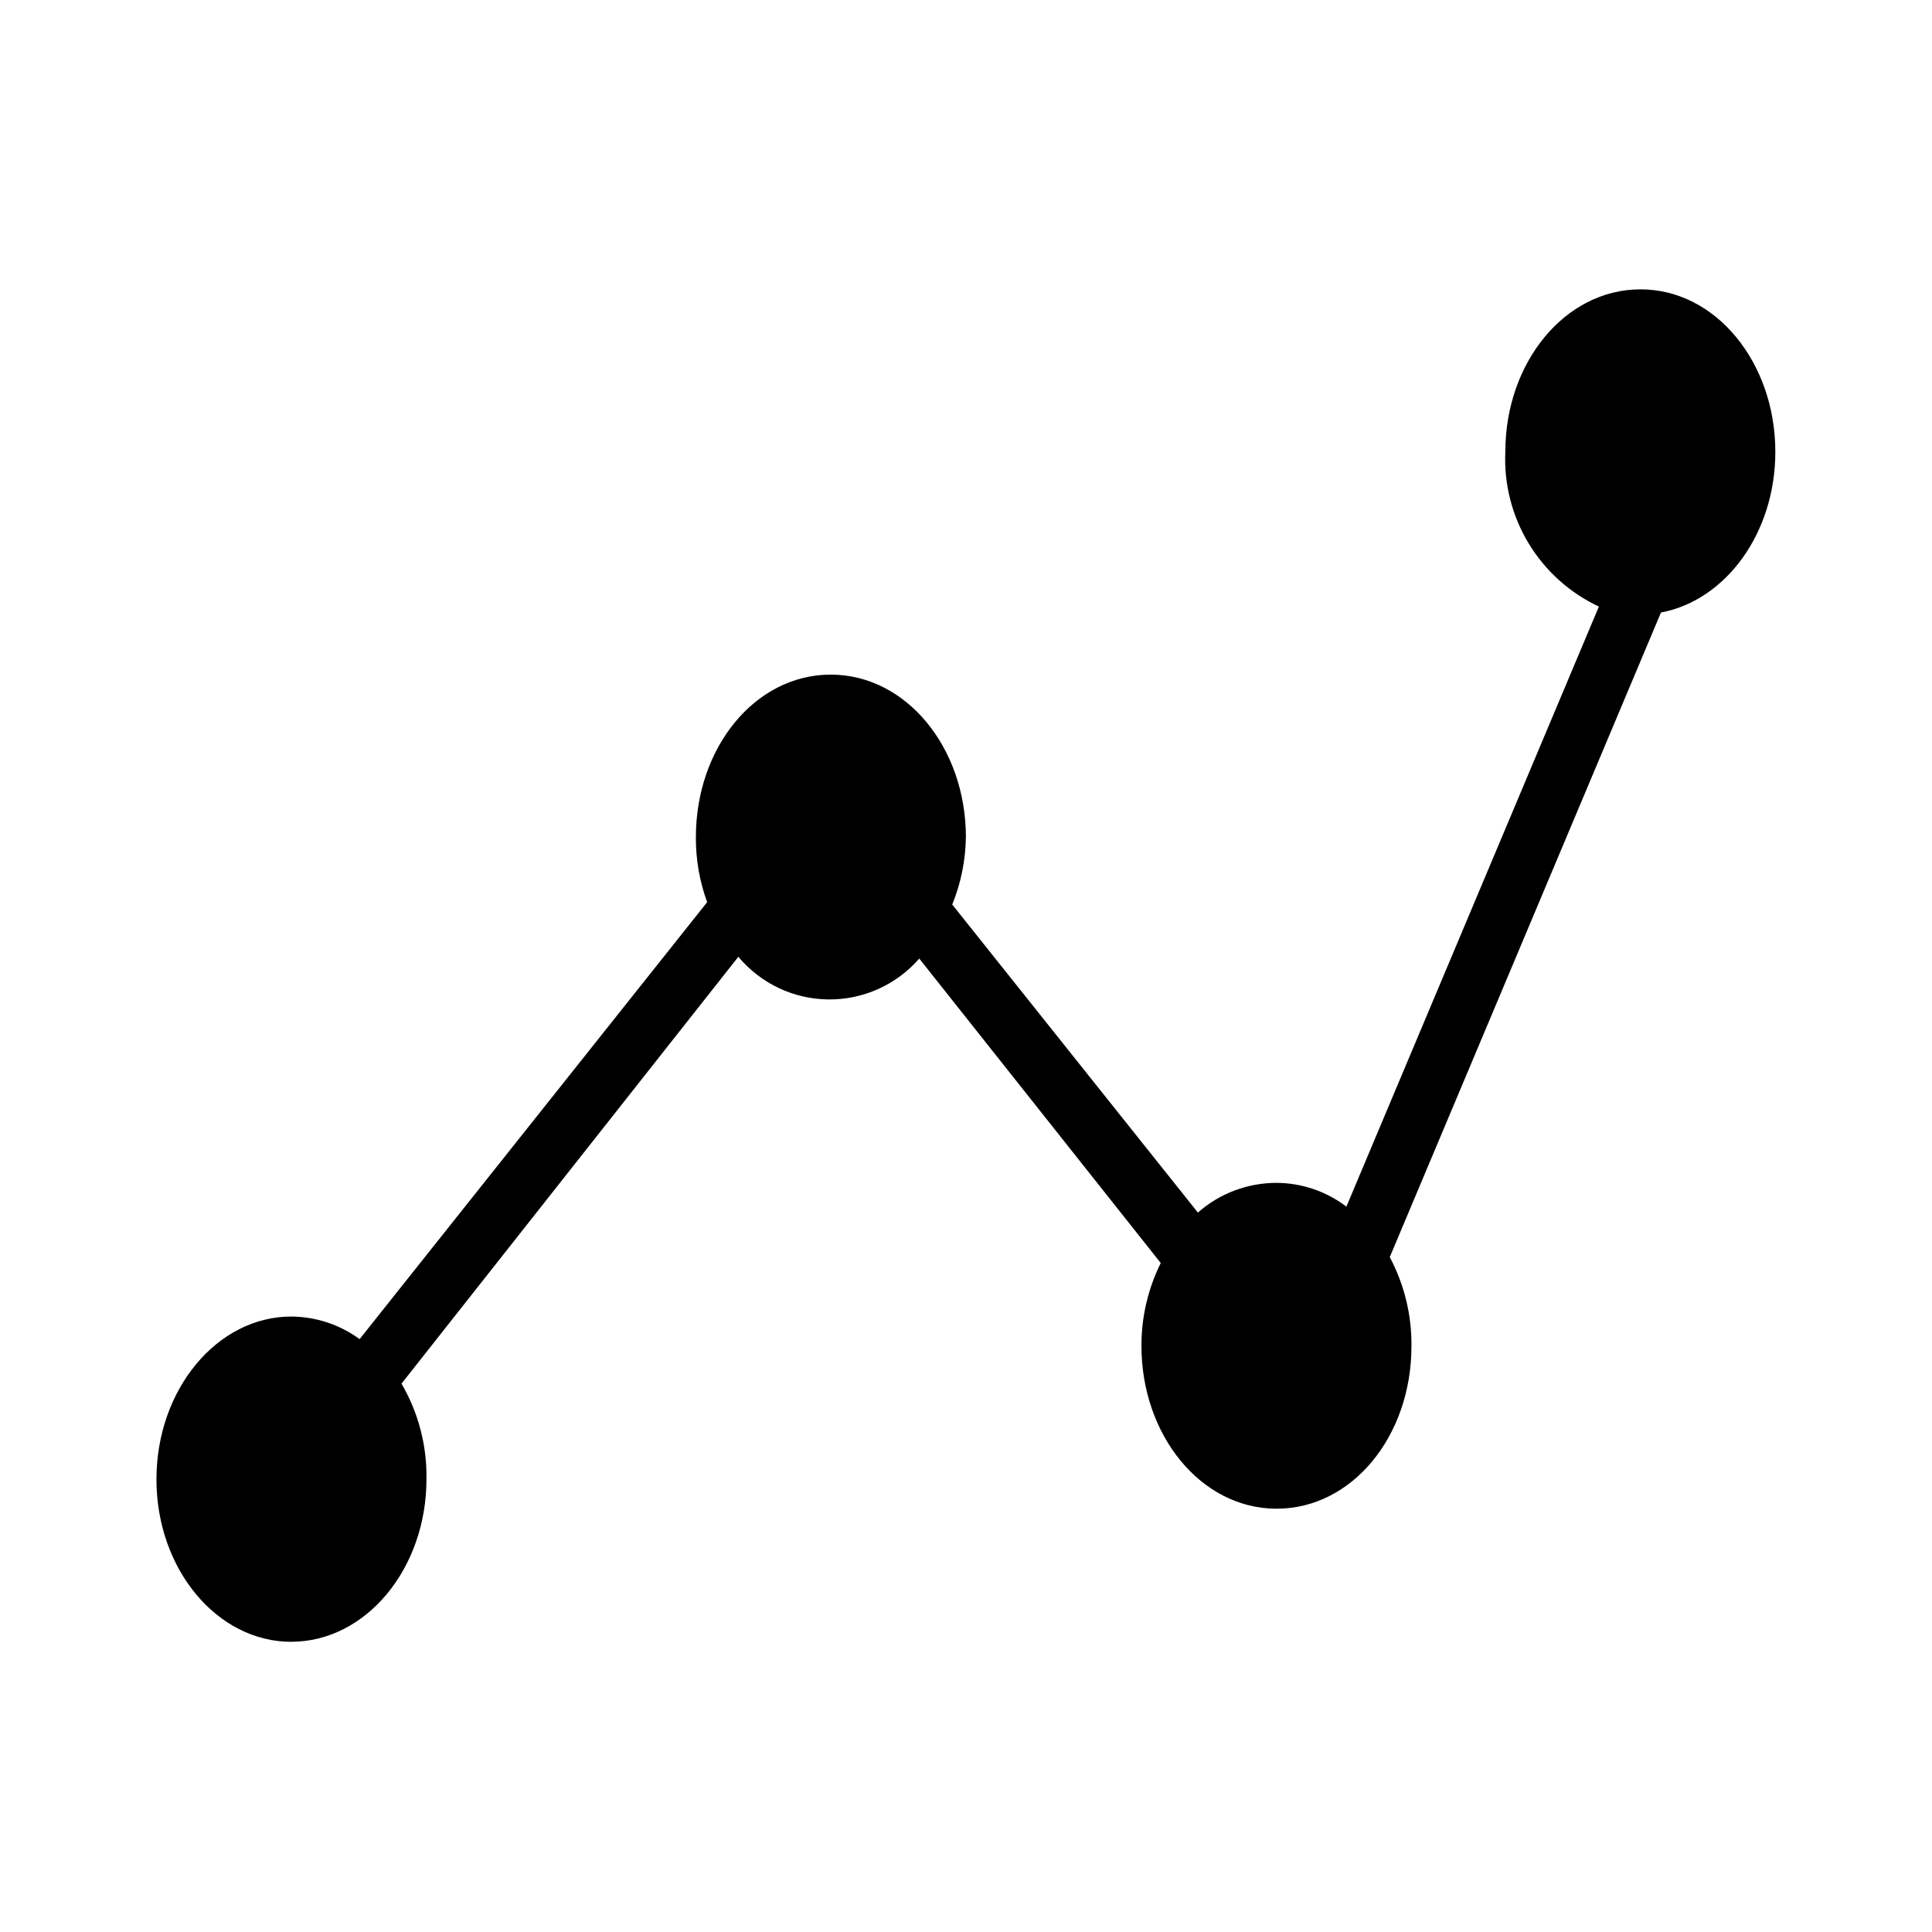 <?xml version="1.0" encoding="UTF-8"?>
<!-- Uploaded to: SVG Repo, www.svgrepo.com, Generator: SVG Repo Mixer Tools -->
<svg width="800px" height="800px" version="1.1" viewBox="144 144 512 512" xmlns="http://www.w3.org/2000/svg">
 <defs>
  <clipPath id="a">
   <path d="m148.09 173h503.81v478.9h-503.81z"/>
  </clipPath>
 </defs>
 <g clip-path="url(#a)">
  <path d="m986.78 2362.1v18.422-0.004c-0.383 6.766 2.039 13.391 6.695 18.316 4.652 4.926 11.129 7.715 17.906 7.715s13.254-2.789 17.91-7.715c4.652-4.926 7.074-11.551 6.691-18.316v-18.422h15.742v18.422c0.488 11.012-3.547 21.738-11.164 29.703-7.617 7.961-18.16 12.465-29.18 12.465-11.02 0-21.559-4.504-29.18-12.465-7.617-7.965-11.652-18.691-11.164-29.703v-18.422zm-751.23-1095.1c0 5.414 3.262 10.293 8.262 12.363 5 2.07 10.758 0.926 14.586-2.902 3.824-3.824 4.973-9.582 2.898-14.582-2.07-5-6.949-8.262-12.363-8.262-7.391 0-13.383 5.992-13.383 13.383zm832.47 1095.1v18.422-0.004c0 14.43 7.695 27.762 20.191 34.973 12.492 7.215 27.887 7.215 40.383 0 12.496-7.211 20.191-20.543 20.191-34.973v-18.422h-15.742v18.422c0 8.805-4.699 16.938-12.32 21.34-7.625 4.402-17.016 4.402-24.641 0s-12.32-12.535-12.32-21.34v-18.422zm-1492-1912.3c3.801-30.273 16.203-58.82 35.738-82.262 19.531-23.441 45.379-40.789 74.469-49.988h0.395v-116.11c-2.578-2.137-4.078-5.309-4.094-8.656 0-18.344 42.98-19.758 56.207-19.758s56.207 1.418 56.207 19.758h-0.004c-0.016 3.348-1.516 6.519-4.094 8.656v115.96c27.066 8.551 51.379 24.133 70.449 45.156 19.074 21.023 32.223 46.73 38.109 74.496-91.473 62.82-280.72 22.91-323.38 12.754zm74.469-37.551 32.668-32.59c1.492-1.477 2.328-3.488 2.328-5.59 0-2.098-0.836-4.109-2.328-5.586-1.477-1.492-3.488-2.328-5.59-2.328-2.098 0-4.109 0.836-5.59 2.328l-32.59 32.668c-3.051 3.07-3.051 8.027 0 11.098 1.453 1.484 3.434 2.332 5.512 2.363 2.106-0.008 4.117-0.859 5.59-2.363zm38.496-21.57-0.004 0.004c-1.477-1.492-3.488-2.328-5.59-2.328-2.098 0-4.109 0.836-5.586 2.328l-16.297 16.297v-0.004c-3.051 3.07-3.051 8.031 0 11.102 1.473 1.5 3.484 2.352 5.59 2.359 2.078-0.027 4.059-0.879 5.512-2.359l16.375-16.297h-0.004c3.055-3.07 3.055-8.027 0-11.098zm590.95 830.66c0.508-4.93-0.969-9.855-4.098-13.695-3.133-3.84-7.66-6.277-12.59-6.773-6.34 1.309-11.719 5.477-14.566 11.293-2.848 5.812-2.848 12.617 0 18.43 2.848 5.812 8.227 9.98 14.566 11.289 4.945-0.496 9.484-2.941 12.617-6.801 3.133-3.856 4.598-8.805 4.07-13.742zm875.76-361.41-1.34 1.418h0.004c-3.699 3.68-6.117 8.449-6.898 13.609-0.781 5.16 0.121 10.434 2.57 15.043l82.422 82.34-0.004 0.004c3.457 1.863 7.328 2.84 11.258 2.832 6.496 0.02 12.734-2.559 17.316-7.164l1.418-1.418c4.598-4.59 7.18-10.82 7.18-17.316s-2.582-12.727-7.18-17.32l-72.027-72.027c-4.617-4.582-10.855-7.152-17.359-7.152-6.504 0-12.742 2.57-17.359 7.152zm-590.4 81.082c20.152-20.152 17.398-55.734-6.219-79.27-23.617-23.539-59.117-26.371-79.352-6.219l-0.707 0.867-48.648 64.785 69.273 69.195 64.785-48.57v-0.004c0.324-0.219 0.617-0.484 0.867-0.785zm-162.48 34.875-177.59 192.94c-3.019 3.617-4.519 8.262-4.18 12.961 0.336 4.699 2.484 9.082 5.992 12.23 3.668 3.816 8.719 6 14.012 6.059 4.129 0.043 8.121-1.473 11.18-4.25l192.94-177.83zm842.3 929.84v-30.465l0.004-0.004c0-2.086-0.832-4.09-2.309-5.566-1.477-1.477-3.477-2.305-5.566-2.305h-17.398 0.004c6.363-7.5 10.039-16.91 10.438-26.738 0.402-9.828-2.5-19.508-8.234-27.5 8.656-31.664 7.195-65.242-4.172-96.039-13.371-38.039-39.598-70.223-74.156-91-17.352-10.473-36.621-17.379-56.676-20.309l-15.117 30.07c18.668 1.062 36.785 6.715 52.742 16.453 28.254 17.195 49.676 43.652 60.617 74.863 7.906 21.562 10.023 44.824 6.141 67.461-1.73-0.117-3.469-0.117-5.195 0-11.32-0.02-22.215 4.301-30.445 12.07-8.23 7.766-13.168 18.395-13.805 29.695-0.633 11.301 3.09 22.41 10.398 31.051h-267.25c-4.348 0-7.871 3.527-7.871 7.875v30.465c0 2.086 0.828 4.09 2.305 5.566 1.477 1.473 3.477 2.305 5.566 2.305h352.27c2.102 0 4.113-0.84 5.594-2.336 1.477-1.492 2.297-3.516 2.277-5.617zm-40.621 450.2h0.004c7.547-0.453 14.34-4.742 17.988-11.363 3.648-6.625 3.648-14.656 0-21.277-3.648-6.625-10.441-10.914-17.988-11.363h-343.38v186.02h365.42c-0.246-8.906-3.953-17.363-10.332-23.578-6.379-6.219-14.926-9.703-23.836-9.723h-272.37v-108.71h11.809v-2.754l239.62-0.004v2.754zm-303.54-561.36h-4.016 0.004c-4.348 0-7.875 3.523-7.875 7.871v30.23c0 2.086 0.832 4.09 2.309 5.566 1.477 1.477 3.477 2.305 5.566 2.305h39.359v20.469h51.168v-20.469h39.359c2.09 0 4.09-0.828 5.566-2.305 1.477-1.477 2.305-3.481 2.305-5.566v-29.992c0-2.09-0.828-4.09-2.305-5.566-1.477-1.477-3.477-2.305-5.566-2.305h-125.95zm198.77-246.32c-0.617-1.996-2.004-3.668-3.856-4.644l-22.199-11.414c-3.852-1.953-8.559-0.445-10.551 3.387l-4.25 7.871-1.102-0.551c-1.875-0.961-4.059-1.133-6.062-0.473-1.969 0.637-3.609 2.023-4.566 3.859l-52.742 101.79c-0.941 1.852-1.109 4.004-0.473 5.981 0.453 1.309 1.238 2.477 2.285 3.387l-5.984 11.57c-0.965 1.859-1.148 4.023-0.512 6.016 0.633 1.996 2.035 3.656 3.898 4.613l24.402 12.676v-0.004c1.129 0.547 2.367 0.84 3.621 0.867 0.828-0.008 1.652-0.141 2.441-0.395 1.969-0.637 3.609-2.019 4.566-3.856l5.902-11.336c0.879 0.348 1.812 0.531 2.754 0.551 0.828-0.012 1.652-0.145 2.441-0.395 1.969-0.637 3.609-2.019 4.566-3.856l19.68-38.023h0.629l15.742-31.094 7.164-13.699 2.676-5.352 7.086-13.617c0.965-1.879 1.133-4.062 0.473-6.062-0.477-1.422-1.383-2.66-2.598-3.543l4.41-8.5c0.773-1.828 0.832-3.883 0.156-5.75zm-196.8 222.7v17.004h117.21v-17.004c0-2.086-0.828-4.09-2.305-5.566-1.477-1.473-3.481-2.305-5.566-2.305h-101.16c-4.348 0-7.871 3.527-7.871 7.871zm259.78-851.75-34.715 34.715-25.031-24.953-0.004 0.004c-3.953-3.934-9.301-6.141-14.875-6.141-5.578 0-10.926 2.207-14.879 6.141l-1.102 1.102c-3.613 3.621-5.773 8.438-6.078 13.539-0.305 5.106 1.27 10.145 4.422 14.168l93.836 93.836h-0.395c4.035 3.059 9.043 4.555 14.094 4.207 5.051-0.348 9.805-2.512 13.383-6.098l1.102-1.102c3.93-3.953 6.137-9.301 6.137-14.879 0-5.574-2.207-10.922-6.137-14.875l-25.031-25.031 35.5-34.953zm-14.328 1383.9v-109.02c0-14.484-28.262-15.742-40.305-15.742-12.043 0-39.359 1.574-40.305 15.742v0.395 108.79h15.742l0.004-95.254c16.242 3.465 33.035 3.465 49.277 0v95.094zm-291.27-1038.1c3.019 3.035 7.137 4.711 11.418 4.644 4.699-0.02 9.211-1.852 12.594-5.117l70.297-68.25-25.504-25.586-68.25 70.375v0.004c-3.082 3.125-4.856 7.309-4.957 11.699-0.102 4.387 1.473 8.648 4.402 11.918zm194.12 1038.1v-108.79c0-14.719-28.184-16.297-40.305-16.297-12.121 0-40.383 1.574-40.383 16.297v108.71h15.742l0.004-95.012c16.215 3.453 32.98 3.453 49.199 0v95.094zm-95.488-1695.2h211.05c19.98 0.008 38.621-10.051 49.586-26.754 10.961-16.707 12.77-37.812 4.809-56.137l-109.58-215.62-1.18-100.45c0.84-1.52 1.273-3.227 1.258-4.961 0.023-2.023-0.523-4.016-1.574-5.746-0.551-2.461-2.246-4.512-4.566-5.512-0.785-0.375-1.645-0.566-2.516-0.551-27.148-9.129-56.535-9.129-83.68 0-0.812 0.07-1.605 0.258-2.363 0.551-2.231 0.973-3.887 2.918-4.488 5.277-2.137 3.418-2.137 7.758 0 11.176l-1.18 100.05-10.629 19.914h41.961c4.957-0.559 9.461 2.934 10.152 7.875 0 4.328-4.488 7.871-10.156 7.871h-49.988l-20.23 39.832h39.363c4.957-0.559 9.461 2.93 10.156 7.871-0.734 4.922-5.211 8.391-10.156 7.875h-47.703l-20.309 39.988h37.473-0.004c4.988-0.605 9.539 2.894 10.234 7.871-0.77 4.898-5.223 8.348-10.156 7.871h-45.578l-20.23 39.988 35.5 0.004c4.348 0 7.875 3.523 7.875 7.871s-3.527 7.871-7.875 7.871h-43.297l-6.609 14.012c-7.734 18.309-5.777 39.277 5.211 55.84 10.988 16.559 29.543 26.512 49.418 26.504zm-734.54-28.812c19.758 0 35.816-19.363 35.816-43.059 0.16-8.895-2.129-17.664-6.613-25.348l89.27-113.12c5.914 7.082 14.633 11.215 23.859 11.305 9.227 0.094 18.031-3.867 24.082-10.832l64 80.688c-3.391 6.824-5.141 14.344-5.117 21.965 0 23.617 15.742 43.141 35.816 43.141 20.074-0.004 35.738-19.289 35.738-43.062 0.09-8.23-1.887-16.352-5.746-23.617l71.871-170.82c17.16-3.227 30.309-21.02 30.309-42.586 0-23.617-15.742-43.059-35.738-43.059-19.996 0-35.816 19.363-35.816 43.059h-0.004c-0.383 8.52 1.766 16.965 6.18 24.266 4.414 7.301 10.895 13.129 18.617 16.746l-66.914 159.02h0.004c-5.32-4.047-11.812-6.258-18.5-6.297-7.68-0.008-15.102 2.789-20.859 7.871l-65.102-81.633c2.312-5.676 3.539-11.738 3.621-17.871 0-23.617-15.742-43.059-35.816-43.059-20.074 0-35.738 19.363-35.738 43.059h-0.004c-0.039 5.883 0.973 11.719 2.992 17.242l-92.102 115.8c-5.258-3.848-11.594-5.938-18.105-5.984-19.68 0-35.738 19.363-35.738 43.141-0.004 23.773 16.055 43.059 35.738 43.059zm275.52 467.2v0.004c5.203 0.031 10.199-2.043 13.855-5.746 3.668-3.664 5.727-8.633 5.727-13.816 0-5.184-2.059-10.152-5.727-13.816l-0.629-0.707-2.203 2.203-109.19-109.18c-5.039-1.16-10.332-0.266-14.711 2.484s-7.477 7.133-8.617 12.176-0.223 10.336 2.547 14.699l108.79 108.56c3.039 2.008 6.59 3.102 10.234 3.148zm463.27 142.09 15.742 15.742v0.004c1.484 1.473 3.496 2.297 5.59 2.285 1.949-0.008 3.832-0.734 5.273-2.047l164.84-150.12-83.758-83.836-4.961 5.434 20.469 19.836c1.617 1.488 2.535 3.586 2.535 5.785 0 2.199-0.918 4.297-2.535 5.785-1.586 1.586-3.742 2.465-5.981 2.441-2.262 0.008-4.438-0.867-6.062-2.441l-19.68-18.973-9.996 10.941 19.051 18.422h-0.004c1.617 1.492 2.535 3.59 2.535 5.785 0 2.199-0.918 4.297-2.535 5.789-1.625 1.57-3.801 2.449-6.059 2.438-2.242 0.023-4.398-0.855-5.984-2.438l-18.262-17.633-10.078 11.098 17.555 16.926c1.641 1.492 2.578 3.606 2.578 5.824s-0.938 4.332-2.578 5.824c-3.356 3.25-8.688 3.25-12.043 0l-16.848-16.215-9.996 11.02 15.742 15.742v0.004c1.641 1.492 2.578 3.606 2.578 5.824s-0.938 4.332-2.578 5.824c-3.356 3.25-8.688 3.25-12.043 0l-15.742-14.801-10.078 11.02 14.641 14.168v0.004c1.645 1.492 2.578 3.609 2.578 5.828 0 2.215-0.934 4.332-2.578 5.824-3.402 3.133-8.641 3.133-12.043 0l-13.855-13.383-8.816 10.629 13.145 12.754 0.004-0.004c1.641 1.492 2.574 3.609 2.574 5.828 0 2.215-0.934 4.332-2.574 5.824-1.613 1.531-3.758 2.379-5.984 2.359-2.25 0.023-4.422-0.82-6.062-2.359l-12.359-12.043-10.074 11.254 11.73 11.336c1.613 1.492 2.531 3.59 2.531 5.785 0 2.199-0.918 4.297-2.531 5.789-1.625 1.574-3.801 2.449-6.062 2.438-2.242 0.023-4.398-0.855-5.984-2.438l-10.941-10.547-6.062 6.613v-0.004c-2.898 3.039-2.898 7.824 0 10.863l16.297 16.375zm-343.06 355.35c0.254 2.863-1.074 5.641-3.465 7.242l-172.32 226.63h-82.262l-172.48-226.71c-2.418-1.531-3.738-4.32-3.383-7.16 0-8.422 2.914-12.594 68.645-16.297 39.359-2.281 92.34-3.543 148.31-3.543s108.63 1.258 148.31 3.543c65.73 3.699 68.645 7.871 68.645 16.297zm-334.17 77.539 38.965-38.965v-0.004c3.055-3.07 3.055-8.027 0-11.098-1.477-1.492-3.488-2.328-5.59-2.328-2.098 0-4.109 0.836-5.586 2.328l-39.359 38.965h-0.004c-3.051 3.07-3.051 8.031 0 11.102 1.488 1.473 3.496 2.293 5.59 2.281 2.227 0.121 4.402-0.707 5.984-2.281zm42.117-25.504-0.004-0.004c-3.07-3.051-8.027-3.051-11.098 0l-17.633 17.555c-1.492 1.48-2.328 3.492-2.328 5.59s0.836 4.113 2.328 5.59c1.484 1.473 3.496 2.293 5.586 2.281 2.094 0.012 4.106-0.809 5.59-2.281l17.555-17.555c1.492-1.477 2.328-3.492 2.328-5.59s-0.836-4.109-2.328-5.59zm645.82 1244.6c-4.348 0-7.871 3.527-7.871 7.875v6.535h-6.535v-0.004c-4.344 0-7.871 3.527-7.871 7.875 0 4.348 3.527 7.871 7.871 7.871h6.535v6.613c0 4.348 3.523 7.871 7.871 7.871s7.875-3.523 7.875-7.871v-6.613h6.535-0.004c4.348 0 7.875-3.523 7.875-7.871 0-4.348-3.527-7.875-7.875-7.875h-6.535l0.004-6.531c0-2.09-0.832-4.09-2.309-5.566-1.477-1.477-3.477-2.309-5.566-2.309zm-448.71-11.492-84.777 83.285 46.367 45.738 84.703-83.602h-0.004c6.156-6 9.629-14.23 9.629-22.828 0-8.598-3.473-16.828-9.629-22.828-6.191-6.062-14.516-9.461-23.18-9.461-8.668 0-16.992 3.398-23.184 9.461zm-81.395-961.96v-76.516h-81.16v122.88c-0.004 2.945 1.637 5.648 4.25 7.004 1.121 0.574 2.363 0.871 3.621 0.867 1.621 0.012 3.199-0.516 4.488-1.496l65.418-46.289v0.004c2.117-1.469 3.379-3.879 3.383-6.457zm-56.363 1142.9c10.297 10.07 24.129 15.711 38.535 15.711 14.402 0 28.234-5.641 38.531-15.711 11.754-11.457 17.562-27.695 15.746-44.008l-47.863-47.23c-2.035-0.25-4.086-0.383-6.141-0.395-14.395 0.02-28.211 5.672-38.492 15.746-10.215 9.961-16.004 23.605-16.062 37.875-0.059 14.27 5.613 27.965 15.746 38.012zm882.45-502h-410.92c-4.648 0.02-9.098 1.891-12.363 5.199-3.266 3.312-5.078 7.785-5.035 12.434v46.68c0 4.621 1.832 9.055 5.09 12.332 3.262 3.273 7.688 5.125 12.309 5.144h410.92c4.621-0.02 9.047-1.871 12.309-5.144 3.258-3.277 5.09-7.711 5.09-12.332v-46.68c0.043-4.648-1.77-9.121-5.035-12.434-3.266-3.309-7.715-5.18-12.363-5.199zm-767.68 531.28c-37.184-3.883-74.555-5.699-111.94-5.43-37.414-0.27-74.809 1.543-112.02 5.43-44.32 5.117-52.98 11.492-52.98 20.703-0.09 3.754 1.832 7.266 5.039 9.211v0.395h319.92v-0.395c3.168-1.977 5.055-5.481 4.961-9.211 0-9.211-8.66-15.586-52.98-20.703zm667.15-168.86h0.004c4.348 0 7.871-3.523 7.871-7.871 0-4.348-3.523-7.871-7.871-7.871h-28.812c-4.348 0-7.871 3.523-7.871 7.871 0 4.348 3.523 7.871 7.871 7.871zm24.953 30.309h-86.594v71.242h94.465v-63.371h0.004c0-2.086-0.828-4.09-2.305-5.566-1.477-1.477-3.477-2.305-5.566-2.305zm-86.121 86.594h-0.473v105.88c0 28.023-19.445 50.773-43.297 50.773-23.852 0-43.297-22.75-43.297-50.773l0.008-105.57h-94.465v105.8c0 86.594 61.797 156.65 137.76 156.65s137.76-70.297 137.76-156.65l-0.004-105.88h-93.992zm-181.53-78.719v62.977h94.465v-70.848h-86.594l0.004-0.004c-4.348 0-7.871 3.523-7.871 7.871zm-1380 36.211h245.45l-18.73 266.78c-0.281 3.981-2.062 7.707-4.984 10.426s-6.769 4.227-10.762 4.215h-176.25c-3.992 0.012-7.84-1.496-10.762-4.215-2.922-2.719-4.703-6.445-4.984-10.426zm40.383 193.34h0.004c-0.086 4.543 1.66 8.926 4.844 12.172 3.184 3.242 7.535 5.066 12.082 5.066h130.83c4.488 0 8.793-1.785 11.969-4.957 3.172-3.176 4.957-7.481 4.957-11.969v-131.15c0.082-4.543-1.664-8.93-4.848-12.172-3.18-3.242-7.535-5.066-12.078-5.066h-130.83c-4.488 0-8.797 1.781-11.969 4.957-3.176 3.176-4.957 7.481-4.957 11.969zm15.742 0 0.004-130.84c0-0.652 0.531-1.18 1.184-1.18h130.83c0.652 0 1.18 0.527 1.18 1.18v130.84c0 0.652-0.527 1.18-1.18 1.18h-130.83c-0.652 0-1.184-0.527-1.184-1.18zm15.742-94.465h0.008c0 2.086 0.828 4.09 2.305 5.566 1.477 1.477 3.481 2.305 5.566 2.305h85.648c2.086 0 4.09-0.828 5.566-2.305 1.477-1.477 2.305-3.481 2.305-5.566 0-2.09-0.828-4.09-2.305-5.566-1.477-1.477-3.481-2.309-5.566-2.309h-85.492c-2.113 0-4.141 0.852-5.621 2.363-1.48 1.512-2.293 3.555-2.25 5.668zm0 28.891h0.008c0 2.086 0.828 4.09 2.305 5.566 1.477 1.477 3.481 2.305 5.566 2.305h85.648c2.086 0 4.09-0.828 5.566-2.305 1.477-1.477 2.305-3.481 2.305-5.566 0-2.09-0.828-4.09-2.305-5.566-1.477-1.477-3.481-2.309-5.566-2.309h-85.492c-2.113 0-4.141 0.852-5.621 2.363-1.48 1.512-2.293 3.555-2.25 5.668zm0 28.891h0.008c0 2.086 0.828 4.09 2.305 5.566 1.477 1.473 3.481 2.305 5.566 2.305h85.648c2.086 0 4.09-0.832 5.566-2.305 1.477-1.477 2.305-3.481 2.305-5.566 0-2.09-0.828-4.09-2.305-5.566-1.477-1.477-3.481-2.309-5.566-2.309h-85.492c-2.113 0-4.141 0.852-5.621 2.363-1.48 1.508-2.293 3.551-2.25 5.668zm-43.453-1538.5h333.3l0.008-0.004c5.387 0 10.551-2.137 14.359-5.945 3.809-3.809 5.949-8.977 5.949-14.363-0.02-5.379-2.168-10.535-5.969-14.336-3.805-3.805-8.961-5.953-14.34-5.973h-333.14c-5.379 0.02-10.535 2.168-14.34 5.973-3.801 3.801-5.949 8.957-5.969 14.336-0.043 5.414 2.078 10.621 5.891 14.465 3.812 3.84 9.004 6.004 14.418 6.004zm59.039 222.23h-30.07l10.785 107.77 0.008-0.004c0.785 8.172 4.594 15.754 10.684 21.258 6.086 5.504 14.012 8.535 22.219 8.5h187.98c8.207 0.035 16.133-2.996 22.223-8.5 6.086-5.504 9.898-13.086 10.684-21.258l31.488-316.85h-316.77l1.969 19.758h48.965-0.004c4.836-0.461 9.148 3.047 9.684 7.871-0.535 4.828-4.848 8.332-9.684 7.875h-47.23l1.891 18.973h45.5v-0.004c4.832-0.457 9.145 3.047 9.68 7.875-0.535 4.824-4.848 8.328-9.68 7.871h-43.926l1.891 18.973h42.035c4.832-0.461 9.145 3.043 9.68 7.871-0.535 4.828-4.848 8.332-9.68 7.871h-40.461l1.891 18.973h38.574-0.004c4.832-0.461 9.145 3.043 9.68 7.871-0.535 4.828-4.848 8.332-9.68 7.871h-37l1.891 18.973h35.109c4.832-0.461 9.145 3.043 9.68 7.871-0.535 4.828-4.848 8.332-9.68 7.871h-33.535l1.891 18.973h31.488-0.004c4.836-0.461 9.148 3.047 9.684 7.871-0.141 2.406-1.25 4.652-3.074 6.227-1.824 1.57-4.207 2.336-6.609 2.121zm595.84 1388.9c0.023 25.695 10.238 50.332 28.406 68.5 18.168 18.168 42.805 28.383 68.5 28.406h125.95c25.699-0.023 50.344-10.234 68.527-28.402 18.18-18.164 28.414-42.801 28.457-68.504v-91.945h-319.84zm-591.11-2003.7h-30.777v18.812c0.02 15.652 6.246 30.656 17.312 41.727 11.07 11.066 26.074 17.293 41.727 17.312 15.652-0.02 30.656-6.246 41.723-17.312 11.07-11.07 17.297-26.074 17.316-41.727v-293.15c0-20.152-49.199-21.176-59.039-21.176s-59.039 0.785-59.039 21.176v69.98h30.781-0.004c4.809-0.414 9.066 3.078 9.605 7.871-0.539 4.797-4.797 8.289-9.605 7.875h-30.777v15.742h30.781-0.004c4.809-0.414 9.066 3.078 9.605 7.871-0.539 4.797-4.797 8.289-9.605 7.875h-30.777v15.742h30.781-0.004c4.809-0.414 9.066 3.078 9.605 7.871-0.539 4.797-4.797 8.289-9.605 7.871h-30.777v15.742h30.781l-0.004 0.004c4.809-0.414 9.066 3.078 9.605 7.871-0.539 4.793-4.797 8.285-9.605 7.871h-30.777v15.742h30.781l-0.004 0.004c4.809-0.414 9.066 3.078 9.605 7.871-0.539 4.793-4.797 8.285-9.605 7.871h-30.777v15.742h30.781l-0.004 0.004c4.809-0.414 9.066 3.078 9.605 7.871-0.539 4.793-4.797 8.285-9.605 7.871h-30.777v15.742h30.781l-0.004 0.004c4.809-0.414 9.066 3.078 9.605 7.871-0.691 4.668-4.906 7.984-9.605 7.559zm149.57 0h-30.777v18.812h-0.004c0.02 15.652 6.25 30.656 17.316 41.727 11.066 11.066 26.07 17.293 41.723 17.312 15.652-0.02 30.66-6.246 41.727-17.312 11.066-11.07 17.293-26.074 17.316-41.727v-293.15c0-20.152-49.199-21.176-59.039-21.176-9.844 0-59.043 0.785-59.043 21.176v69.98h30.781c4.805-0.414 9.066 3.078 9.602 7.871-0.535 4.797-4.797 8.289-9.602 7.875h-30.777v15.742h30.781-0.004c4.805-0.414 9.066 3.078 9.602 7.871-0.535 4.797-4.797 8.289-9.602 7.875h-30.777v15.742h30.781-0.004c4.805-0.414 9.066 3.078 9.602 7.871-0.535 4.797-4.797 8.289-9.602 7.871h-30.777v15.742h30.781l-0.004 0.004c4.805-0.414 9.066 3.078 9.602 7.871-0.535 4.793-4.797 8.285-9.602 7.871h-30.777v15.742h30.781l-0.004 0.004c4.805-0.414 9.066 3.078 9.602 7.871-0.535 4.793-4.797 8.285-9.602 7.871h-30.777v15.742h30.781l-0.004 0.004c4.805-0.414 9.066 3.078 9.602 7.871-0.535 4.793-4.797 8.285-9.602 7.871h-30.777v15.742h30.781l-0.004 0.004c4.805-0.414 9.066 3.078 9.602 7.871-0.688 4.668-4.902 7.984-9.602 7.559zm133.82 1911.5h-87.852c-8.539 0.02-16.754 3.285-22.98 9.129-6.223 5.848-9.996 13.836-10.555 22.359v0.945h155.47v-0.945c-0.566-8.605-4.406-16.664-10.73-22.52-6.328-5.859-14.656-9.07-23.277-8.969zm-99.188-888.91-40.934 70.848h-80.531l-40.934-70.848h-90.766l-45.422 78.719 42.273 73.211v57.152c-5.668 1.664-10.648 5.113-14.195 9.84-3.547 4.723-5.473 10.465-5.488 16.375 0 7.305 2.906 14.312 8.07 19.48 5.168 5.168 12.176 8.07 19.484 8.07 7.305 0 14.316-2.902 19.48-8.07 5.168-5.168 8.07-12.176 8.07-19.48-0.016-5.91-1.941-11.652-5.484-16.375-3.547-4.727-8.527-8.176-14.195-9.84v-51.719h78.168l40.934-70.848h80.609l35.977 62.188-75.648 75.648h-83.051l-45.422 78.719 45.422 78.719h90.844l40.855-70.848h55.105v0.004c1.668 5.68 5.129 10.668 9.867 14.219 4.742 3.547 10.504 5.461 16.426 5.461 7.305 0 14.312-2.902 19.48-8.07s8.07-12.176 8.07-19.48c0-7.309-2.902-14.316-8.07-19.484-5.168-5.164-12.176-8.07-19.48-8.07-5.918 0.012-11.676 1.934-16.414 5.481-4.734 3.547-8.203 8.527-9.879 14.203h-55.105l-35.582-61.559 76.281-76.281h82.027l45.422-78.719-45.422-78.719zm-81.16-1565.9c90.371 0 163.89-70.848 163.89-158.86 0-4.488 0-8.895-0.551-13.305-41.562 24.875-97.375 32.906-151.77 32.906-59.082-0.863-117.89-8.176-175.39-21.805v2.203c-0.082 87.617 73.445 158.86 163.82 158.86zm69.195 2292.1v-39.359c0-4.176-1.66-8.18-4.613-11.133-2.953-2.953-6.957-4.613-11.133-4.613h-251.91c-4.172 0-8.18 1.66-11.133 4.613-2.949 2.953-4.609 6.957-4.609 11.133v39.359c0 4.176 1.66 8.18 4.609 11.133 2.953 2.953 6.961 4.609 11.133 4.609h251.91c4.176 0 8.18-1.656 11.133-4.609 2.953-2.953 4.613-6.957 4.613-11.133zm-10.469 204.67h155.47v53.844h-0.004c0.062 12.84-4.992 25.176-14.051 34.277-9.055 9.098-21.363 14.215-34.203 14.215h-59.039c-12.773-0.02-25.016-5.102-34.043-14.133-9.031-9.031-14.113-21.273-14.137-34.043v-54.16zm49.516 45.578h-0.004c0 2.09 0.828 4.09 2.305 5.566 1.477 1.477 3.481 2.305 5.566 2.305h40.699c2.09 0 4.09-0.828 5.566-2.305 1.477-1.477 2.305-3.477 2.305-5.566 0-2.086-0.828-4.09-2.305-5.566-1.477-1.477-3.477-2.305-5.566-2.305h-40.699c-2.141 0-4.195 0.871-5.68 2.414-1.484 1.547-2.277 3.633-2.191 5.773z"/>
 </g>
</svg>